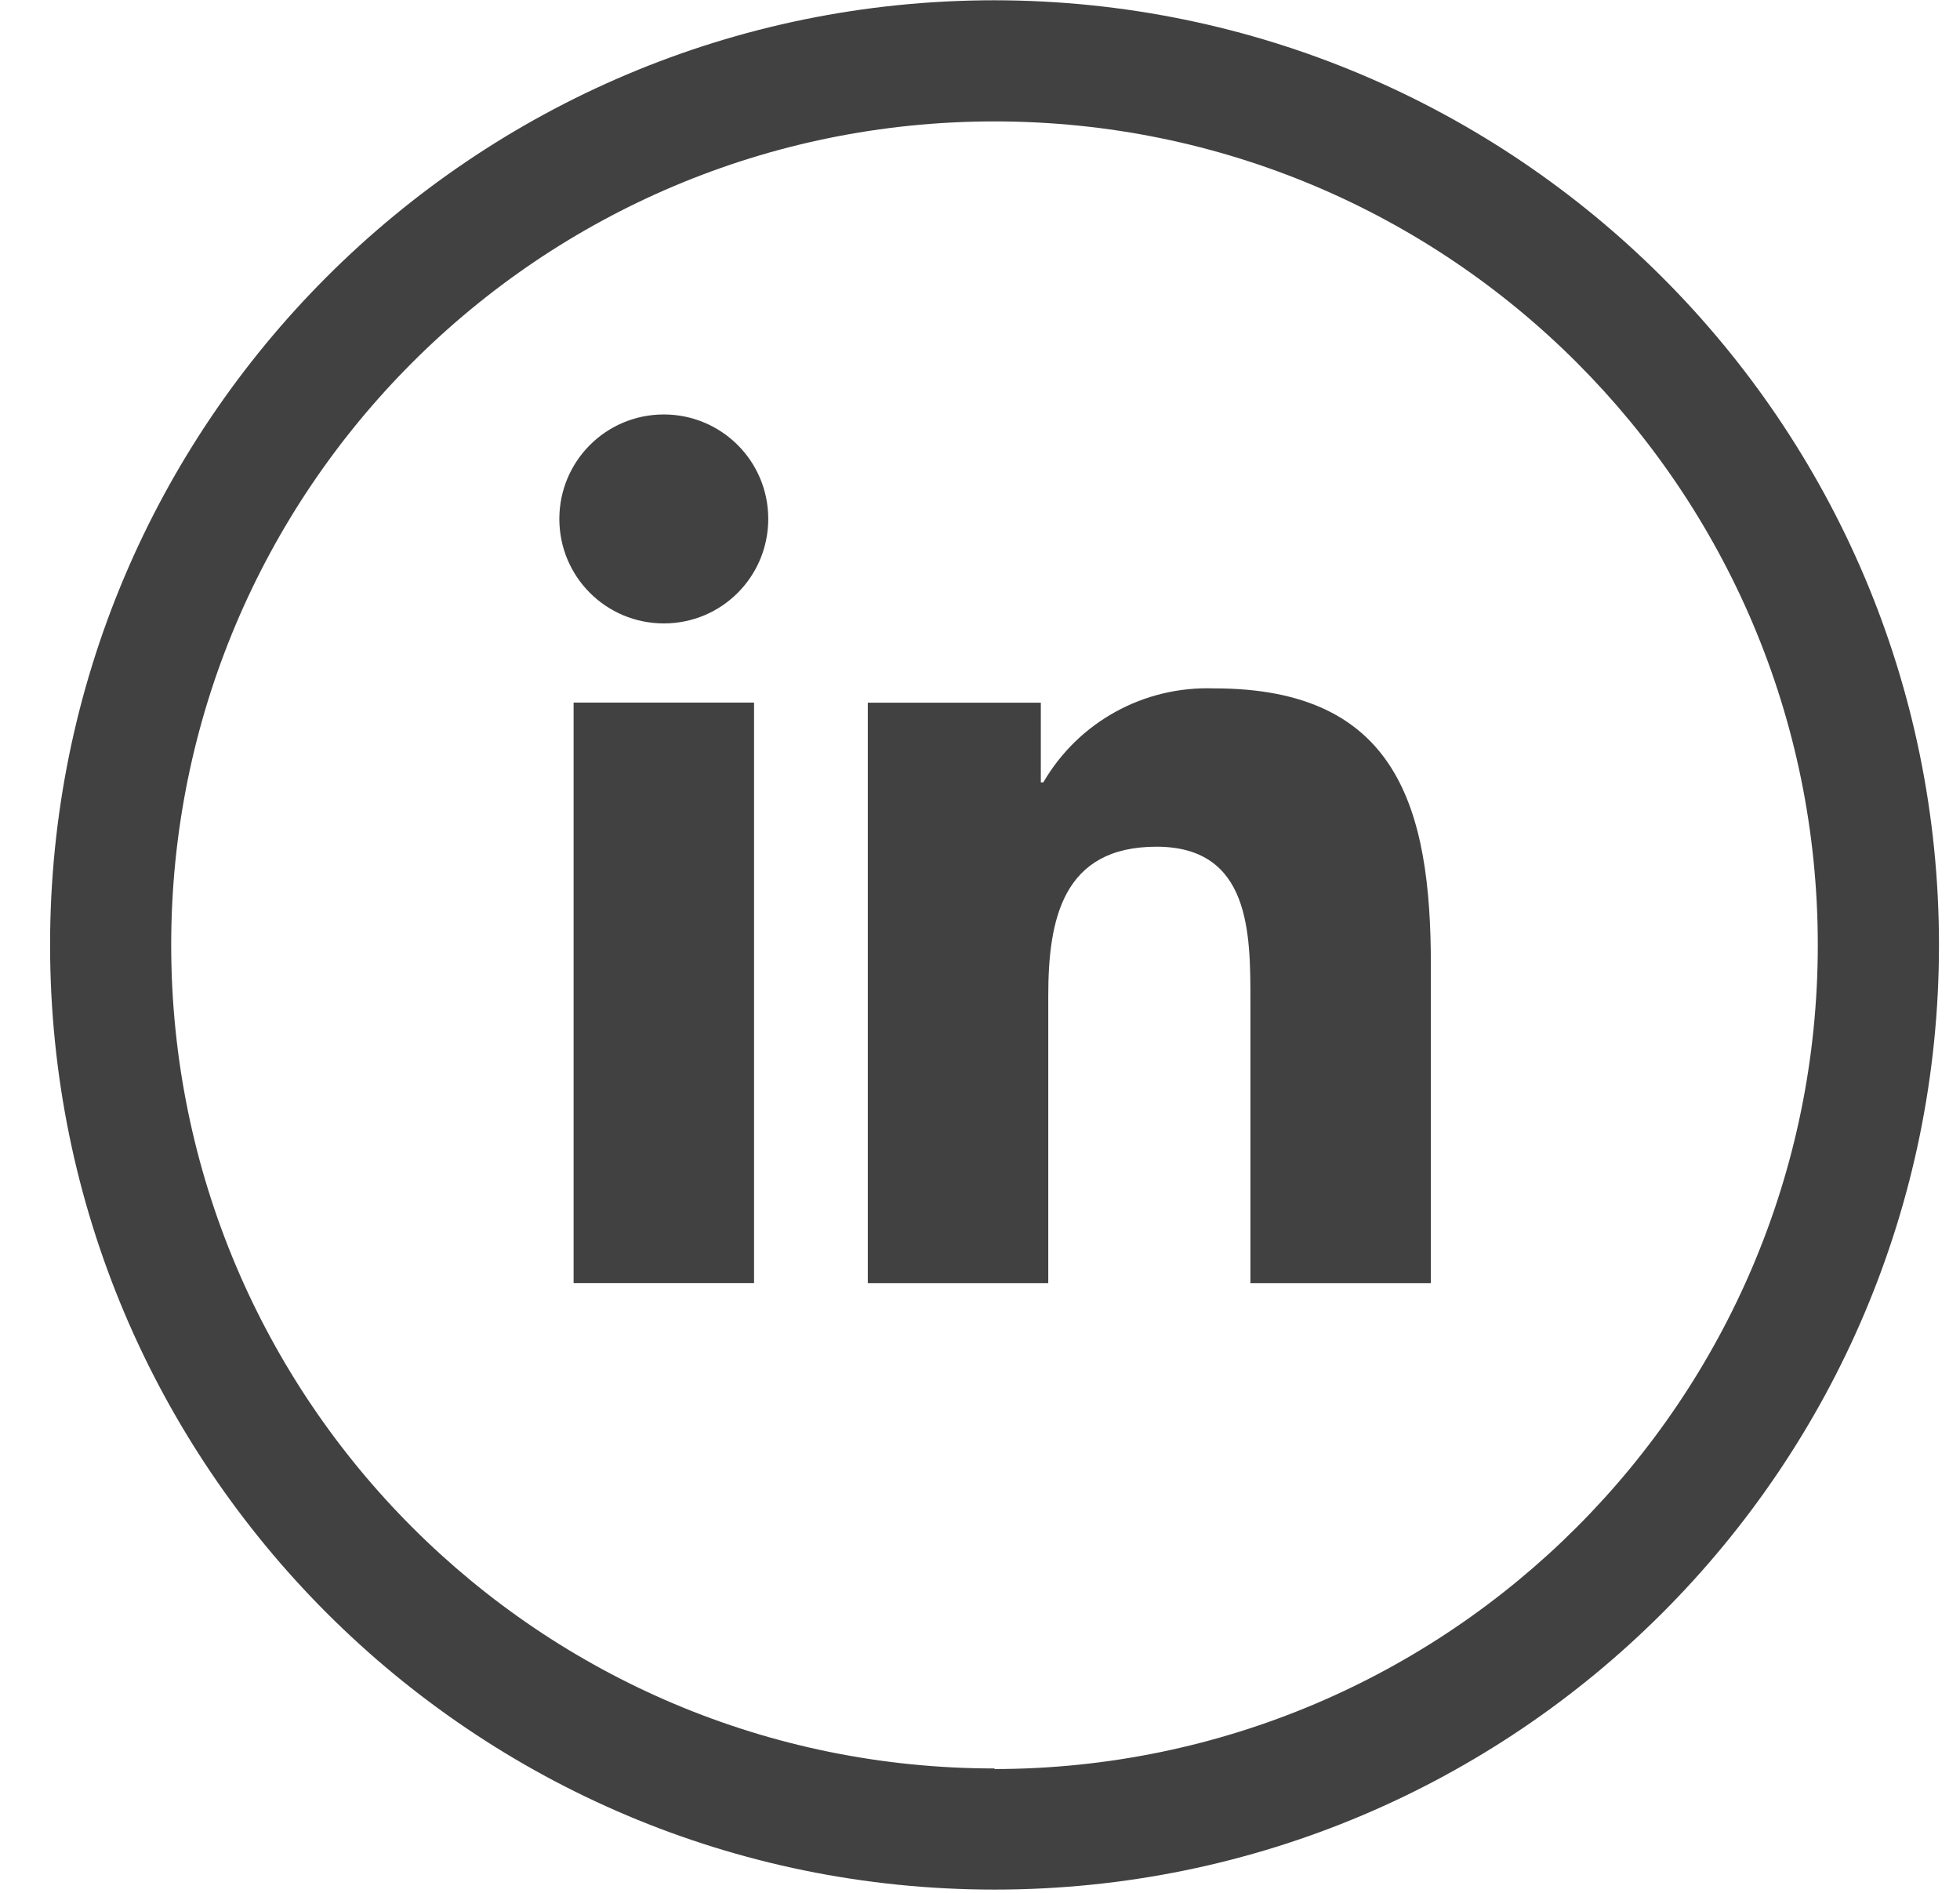 <svg width="29" height="28" viewBox="0 0 29 28" fill="none" xmlns="http://www.w3.org/2000/svg">
<path d="M9.822 6.131C8.962 6.131 8.276 6.826 8.276 7.676C8.276 8.536 8.971 9.222 9.822 9.222C10.682 9.222 11.367 8.527 11.367 7.676C11.367 6.817 10.672 6.131 9.822 6.131Z" fill="#414142"/>
<path d="M11.157 10.393H8.487V18.98H11.157V10.393Z" fill="#414142"/>
<path d="M17.961 10.183C16.928 10.147 15.958 10.677 15.437 11.573H15.4V10.394H12.84V18.981H15.51V14.729C15.51 13.604 15.721 12.525 17.111 12.525C18.501 12.525 18.501 13.805 18.501 14.802V18.981H21.171V14.271C21.171 11.958 20.677 10.183 17.97 10.183" fill="#414142"/>
<path d="M14.715 0.004C6.996 0.004 0.741 6.259 0.741 13.978C0.741 21.697 6.996 27.952 14.715 27.952C22.433 27.952 28.689 21.697 28.689 13.978C28.689 6.259 22.424 0.013 14.715 0.004ZM14.715 26.16C7.984 26.16 2.533 20.709 2.533 13.978C2.533 7.247 7.984 1.796 14.715 1.796C21.446 1.796 26.896 7.247 26.896 13.978C26.896 20.709 21.437 26.16 14.715 26.169" fill="#414142"/>
</svg>
